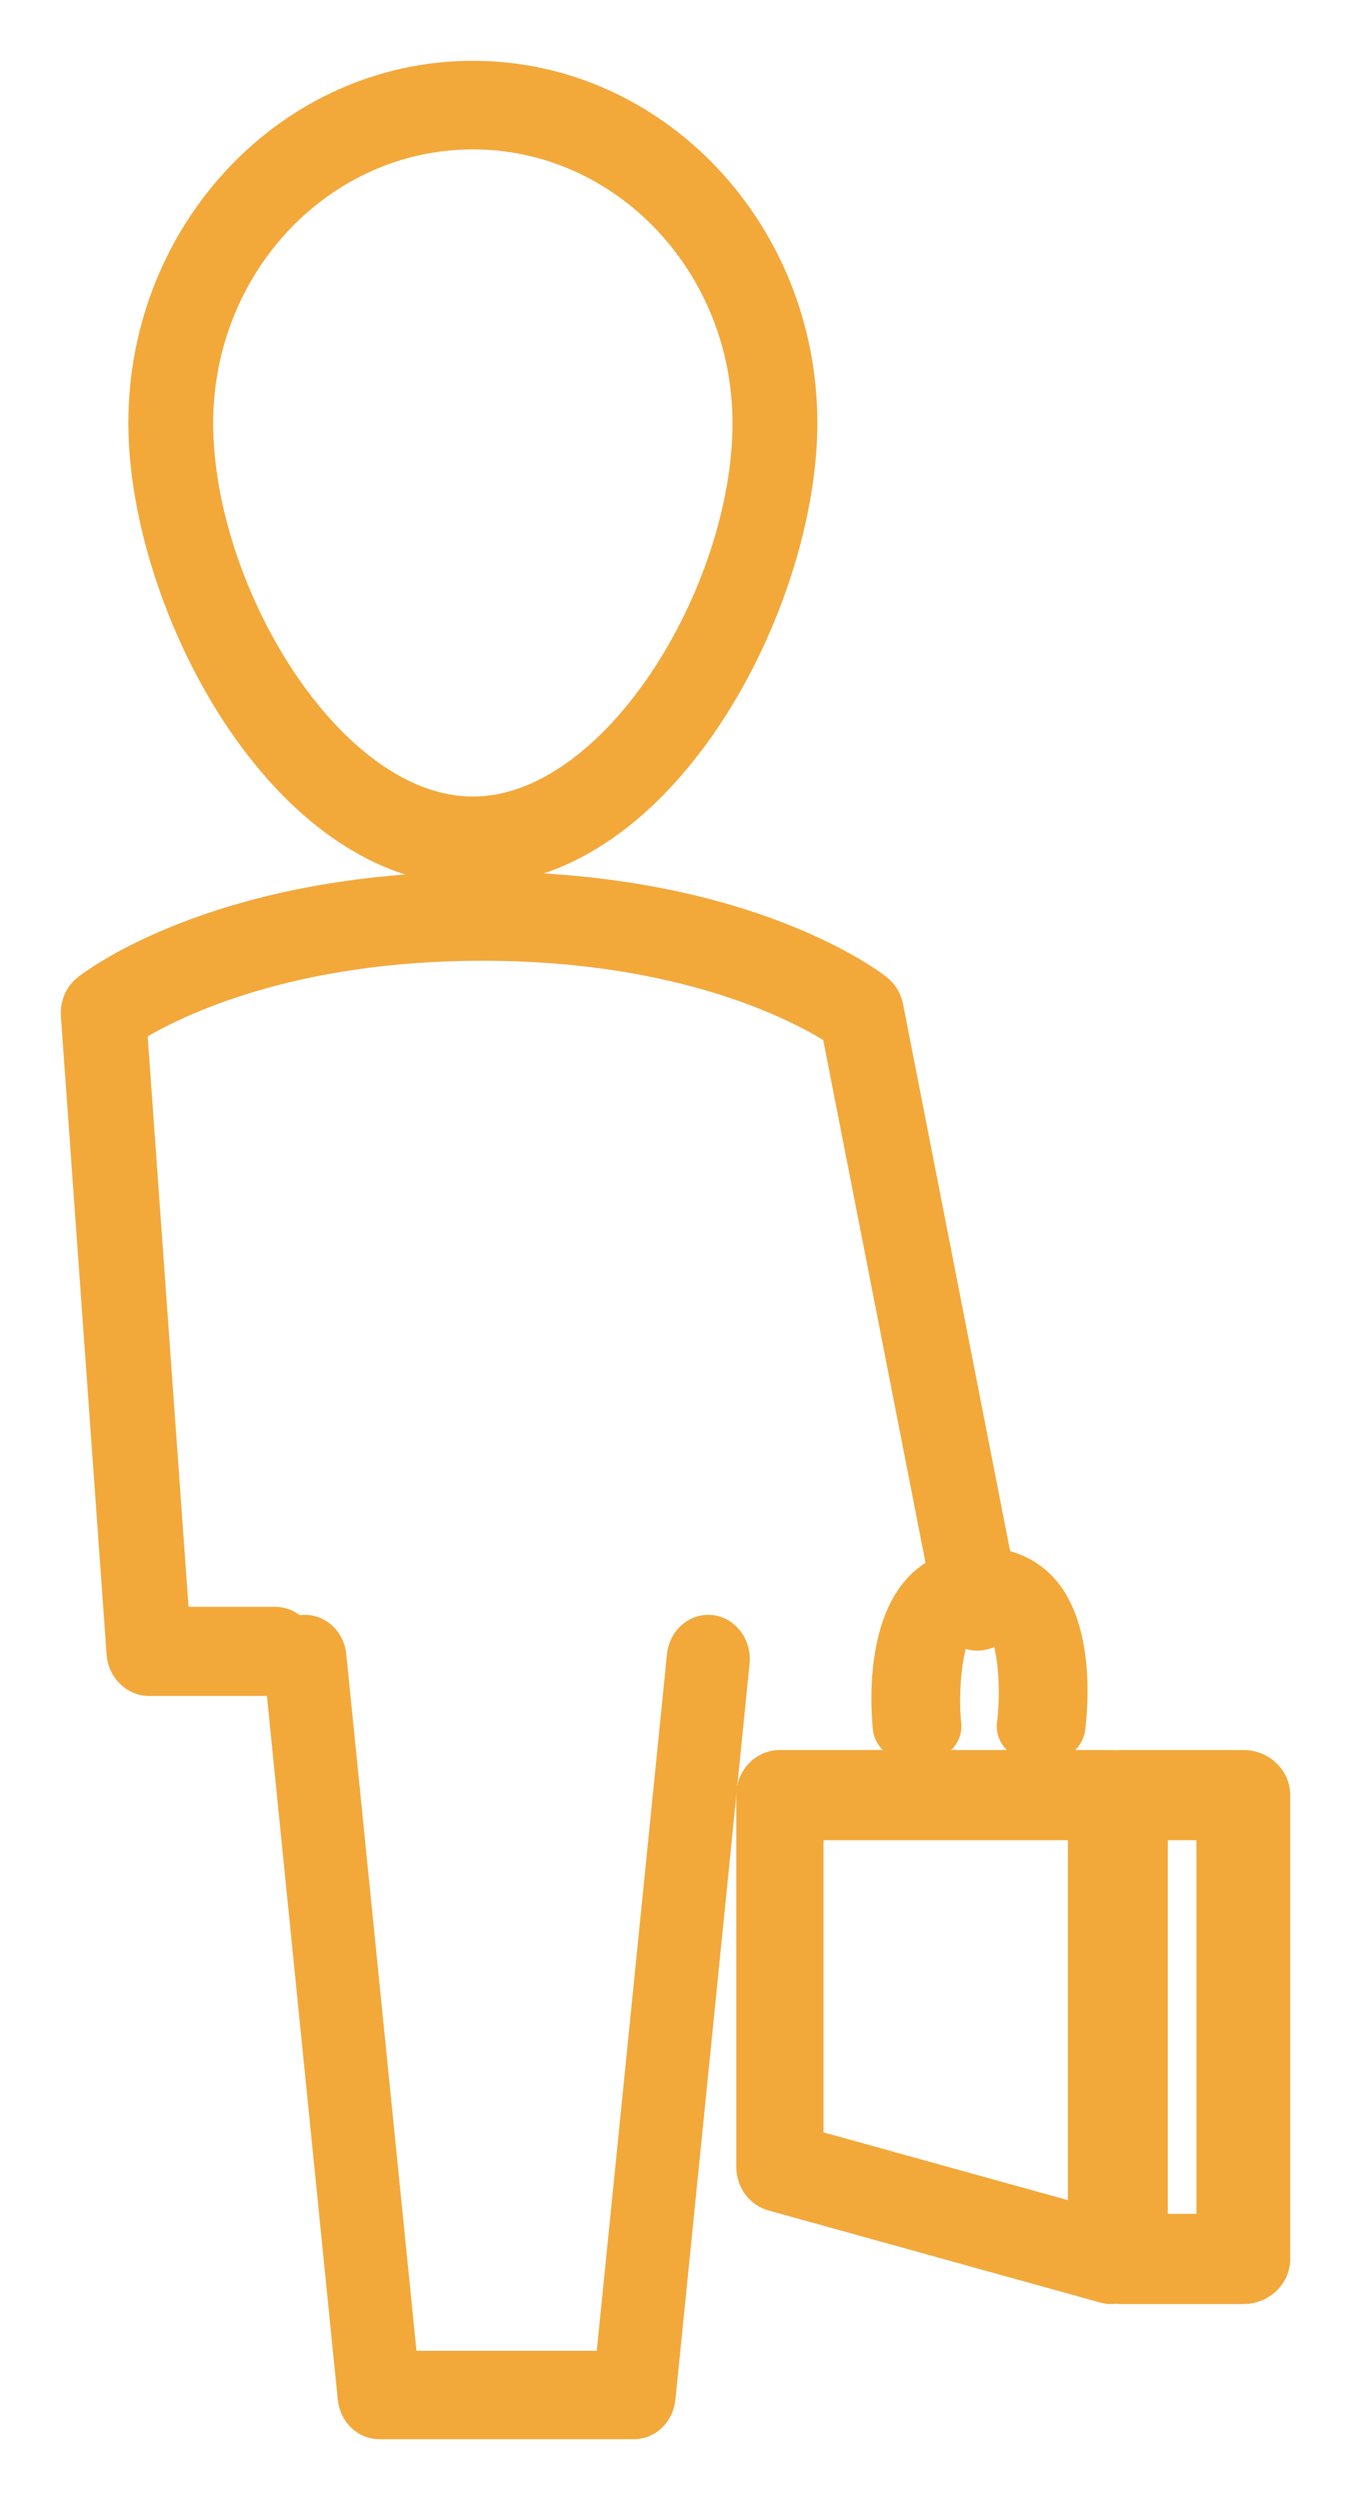 <?xml version="1.0" encoding="UTF-8"?>
<svg width="20px" height="37px" viewBox="0 0 20 37" version="1.1" xmlns="http://www.w3.org/2000/svg" xmlns:xlink="http://www.w3.org/1999/xlink">
    <!-- Generator: Sketch 47.1 (45422) - http://www.bohemiancoding.com/sketch -->
    <title>Cliente</title>
    <desc>Created with Sketch.</desc>
    <defs></defs>
    <g id="Sobre---Sistran" stroke="none" stroke-width="1" fill="none" fill-rule="evenodd">
        <g id="2-Sobre" transform="translate(-900, -1744)" stroke-width="0.2" stroke="#F3A83A" fill="#F3A83A">
            <g id="Clientes" transform="translate(901, 1745)">
                <g id="Cliente">
                    <path d="M6,1.111 C3.825,1.111 2.056,2.973 2.056,5.261 C2.056,7.718 3.968,10.889 6,10.889 C8.031,10.889 9.944,7.718 9.944,5.261 C9.944,2.973 8.175,1.111 6,1.111 Z M6,12 C3.099,12 1,7.975 1,5.261 C1,2.36 3.243,0 6,0 C8.757,0 11,2.36 11,5.261 C11,7.975 8.9,12 6,12 Z" id="Fill-1"></path>
                    <path d="M3.071,24 L1.207,24 C0.93,24 0.699,23.774 0.678,23.482 L0.001,14.033 C-0.012,13.843 0.067,13.659 0.211,13.544 C0.29,13.481 2.191,12 6.14,12 C10.09,12 11.992,13.481 12.07,13.544 C12.173,13.626 12.244,13.744 12.27,13.877 L13.989,22.657 C14.048,22.96 13.864,23.256 13.577,23.318 C13.293,23.38 13.01,23.186 12.951,22.884 L11.277,14.332 C10.782,14.02 9.098,13.119 6.14,13.119 C3.325,13.119 1.663,13.936 1.082,14.284 L1.698,22.881 L3.071,22.881 C3.363,22.881 3.601,23.131 3.601,23.44 C3.601,23.75 3.363,24 3.071,24" id="Fill-3"></path>
                    <path d="M8.387,35 L4.613,35 C4.349,35 4.129,34.787 4.1,34.506 L3.003,23.614 C2.973,23.31 3.177,23.036 3.46,23.003 C3.744,22.971 3.997,23.19 4.027,23.495 L5.075,33.892 L7.925,33.892 L8.973,23.495 C9.003,23.19 9.255,22.971 9.541,23.003 C9.823,23.036 10.027,23.31 9.997,23.614 L8.899,34.506 C8.871,34.787 8.65,35 8.387,35" id="Fill-6"></path>
                    <path d="M11.091,30.635 L14.909,31.694 L14.909,26.135 L11.091,26.135 L11.091,30.635 Z M15.455,33 C15.408,33 15.36,32.994 15.314,32.981 L10.405,31.619 C10.166,31.553 10,31.328 10,31.071 L10,25.567 C10,25.254 10.244,25 10.545,25 L15.455,25 C15.756,25 16,25.254 16,25.567 L16,32.433 C16,32.609 15.921,32.775 15.787,32.882 C15.69,32.959 15.573,33 15.455,33 L15.455,33 Z" id="Fill-8"></path>
                    <path d="M14.412,25 C14.392,25 14.372,24.999 14.352,24.997 C14.047,24.971 13.826,24.751 13.859,24.505 C13.922,24.016 13.888,23.177 13.612,22.93 C13.577,22.899 13.556,22.896 13.522,22.896 C13.488,22.896 13.463,22.898 13.422,22.934 C13.137,23.183 13.08,24.024 13.13,24.514 C13.156,24.761 12.929,24.977 12.623,24.998 C12.319,25.02 12.048,24.837 12.022,24.59 C11.994,24.322 11.889,22.955 12.603,22.329 C12.848,22.114 13.166,22 13.522,22 C13.879,22 14.196,22.115 14.439,22.332 C15.141,22.96 15,24.331 14.964,24.6 C14.934,24.829 14.693,25 14.412,25" id="Fill-10"></path>
                    <path d="M16.188,31.865 L16.812,31.865 L16.812,26.135 L16.188,26.135 L16.188,31.865 Z M17.406,33 L15.594,33 C15.266,33 15,32.746 15,32.433 L15,25.567 C15,25.254 15.266,25 15.594,25 L17.406,25 C17.734,25 18,25.254 18,25.567 L18,32.433 C18,32.746 17.734,33 17.406,33 L17.406,33 Z" id="Fill-12"></path>
                </g>
            </g>
        </g>
    </g>
</svg>